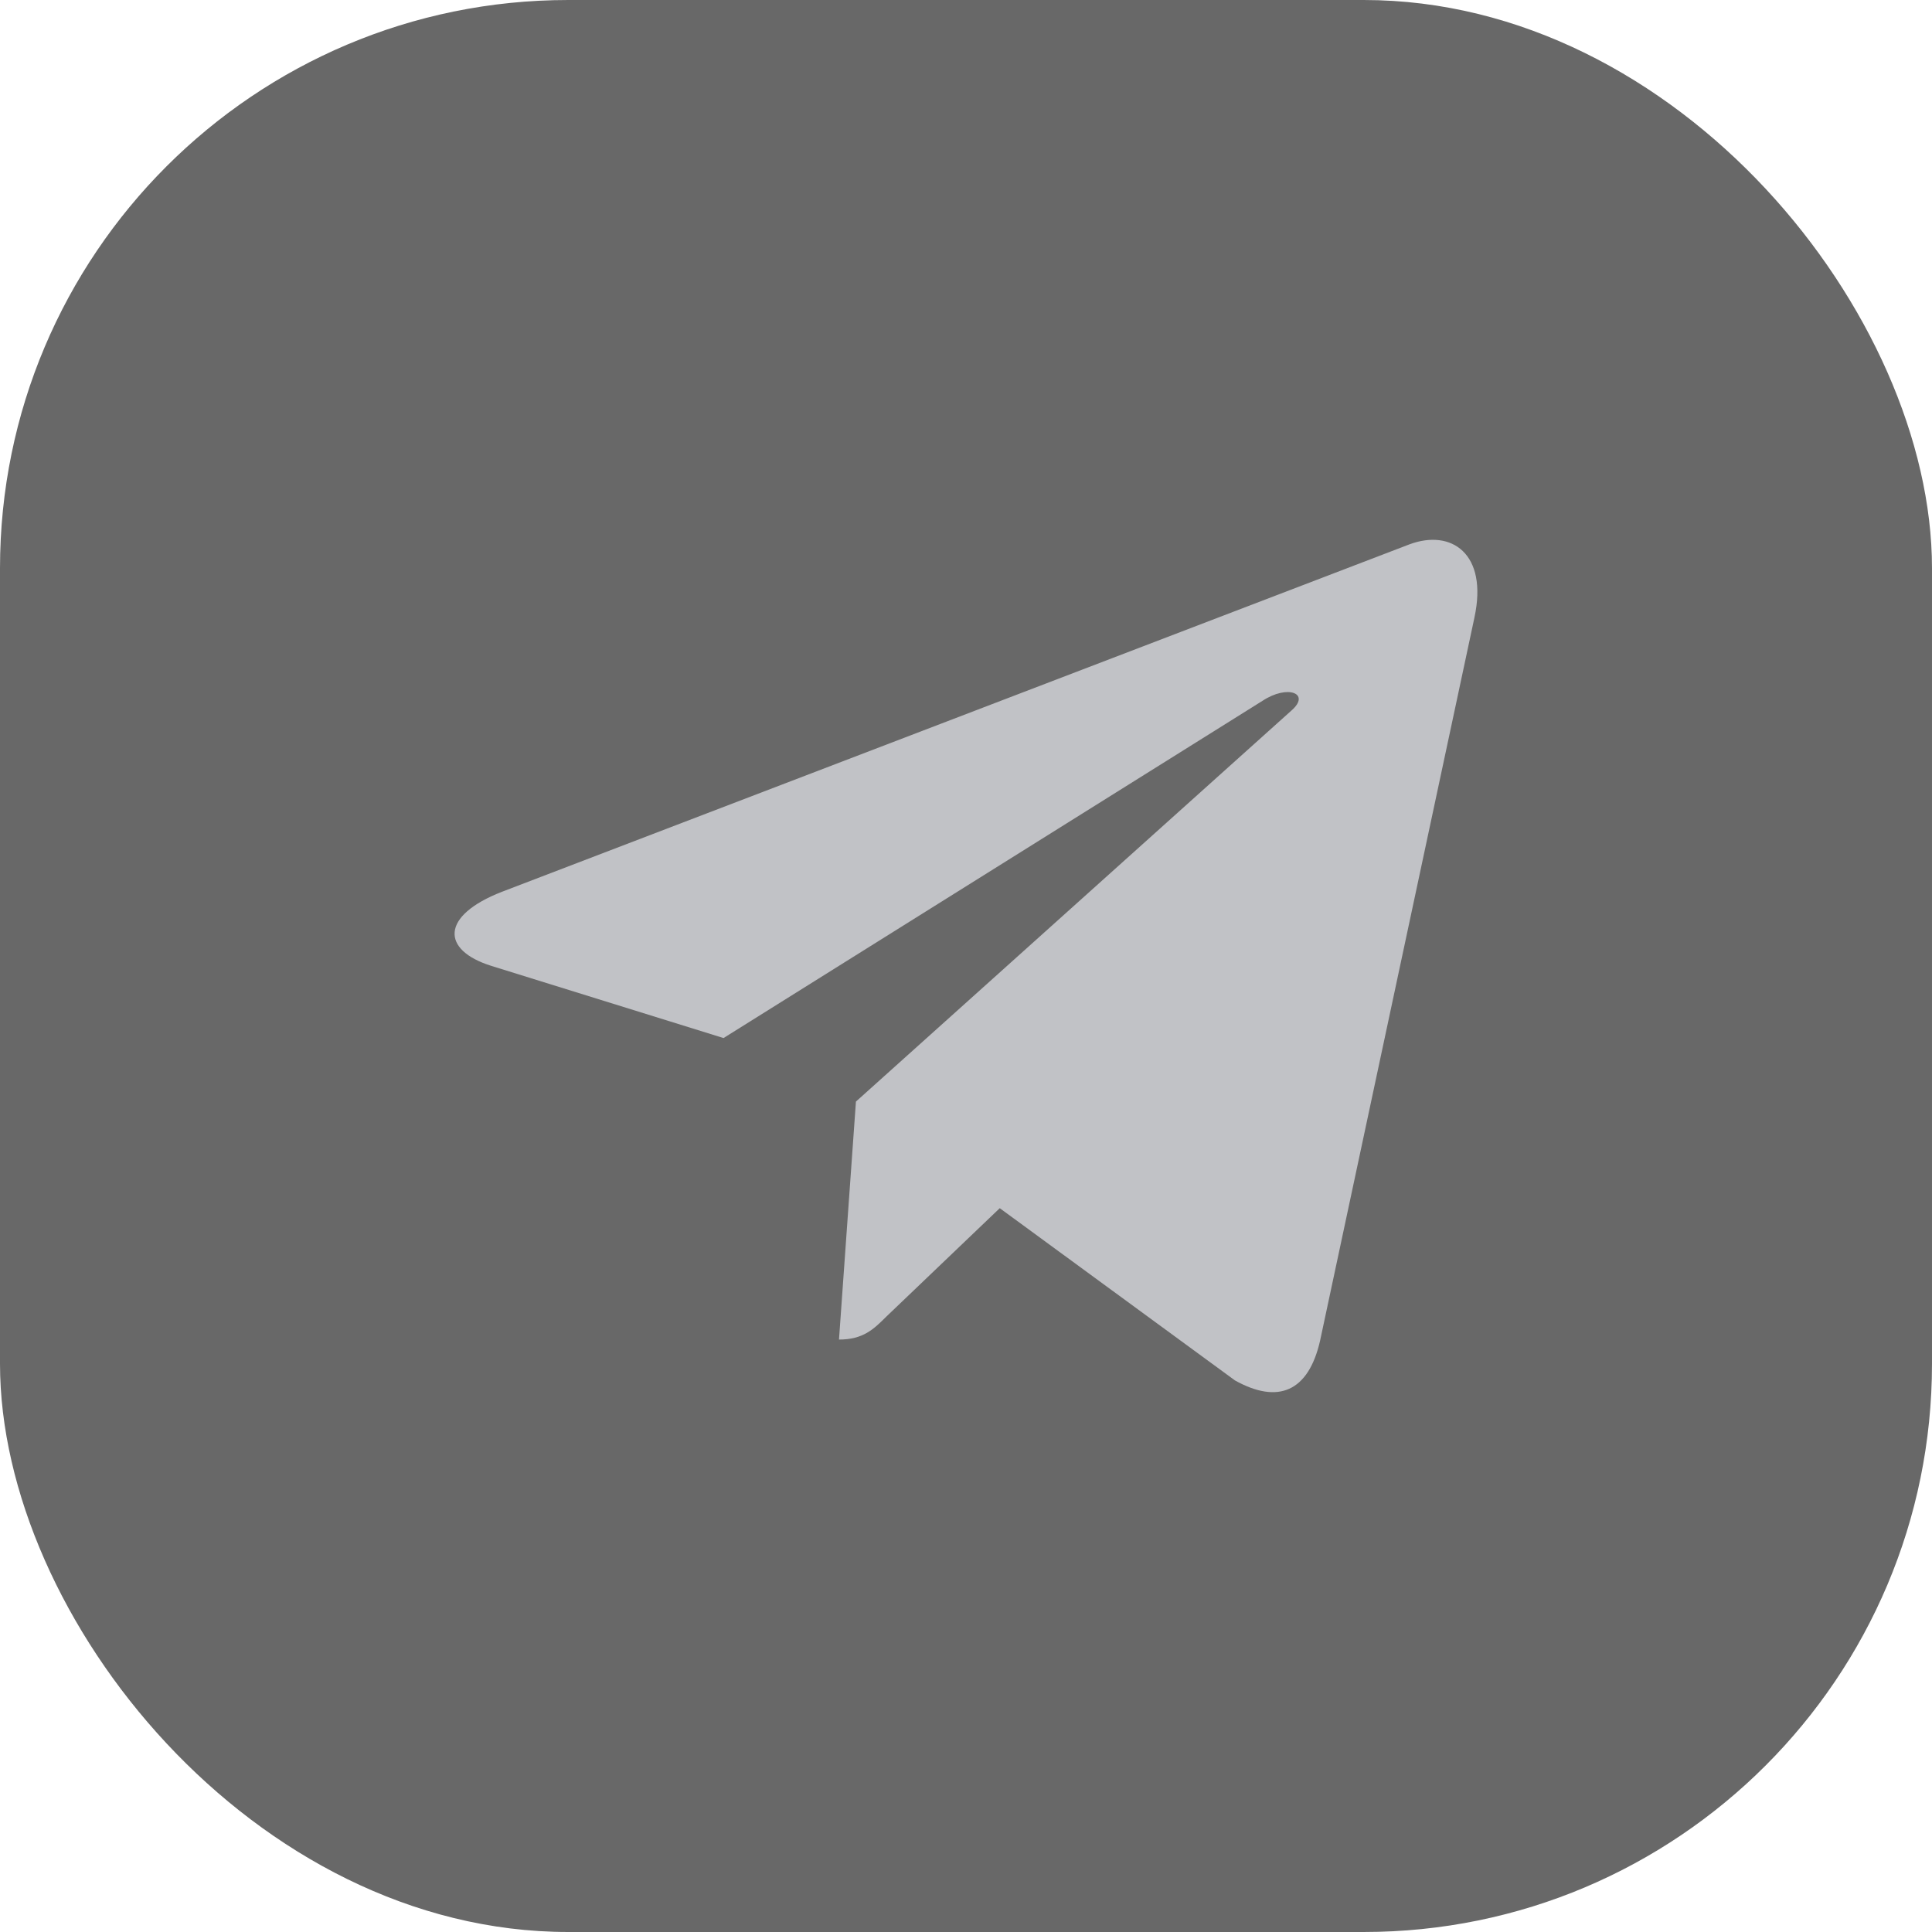 <?xml version="1.0" encoding="UTF-8"?> <svg xmlns="http://www.w3.org/2000/svg" width="34" height="34" viewBox="0 0 34 34" fill="none"><rect width="34" height="34" rx="10" fill="#686868"></rect><g clip-path="url(#clip0_3816_3387)"><path d="M15.063 19.386L14.765 23.574C15.191 23.574 15.376 23.391 15.597 23.171L17.594 21.262L21.733 24.293C22.492 24.716 23.026 24.493 23.231 23.595L25.948 10.866L25.948 10.865C26.189 9.743 25.543 9.304 24.803 9.58L8.836 15.693C7.746 16.116 7.762 16.723 8.65 16.999L12.733 18.268L22.215 12.335C22.661 12.04 23.067 12.203 22.733 12.499L15.063 19.386Z" fill="#C1C2C6"></path></g><defs><clipPath id="clip0_3816_3387"><rect width="18" height="18" fill="white" transform="translate(8 8)"></rect></clipPath></defs></svg> 